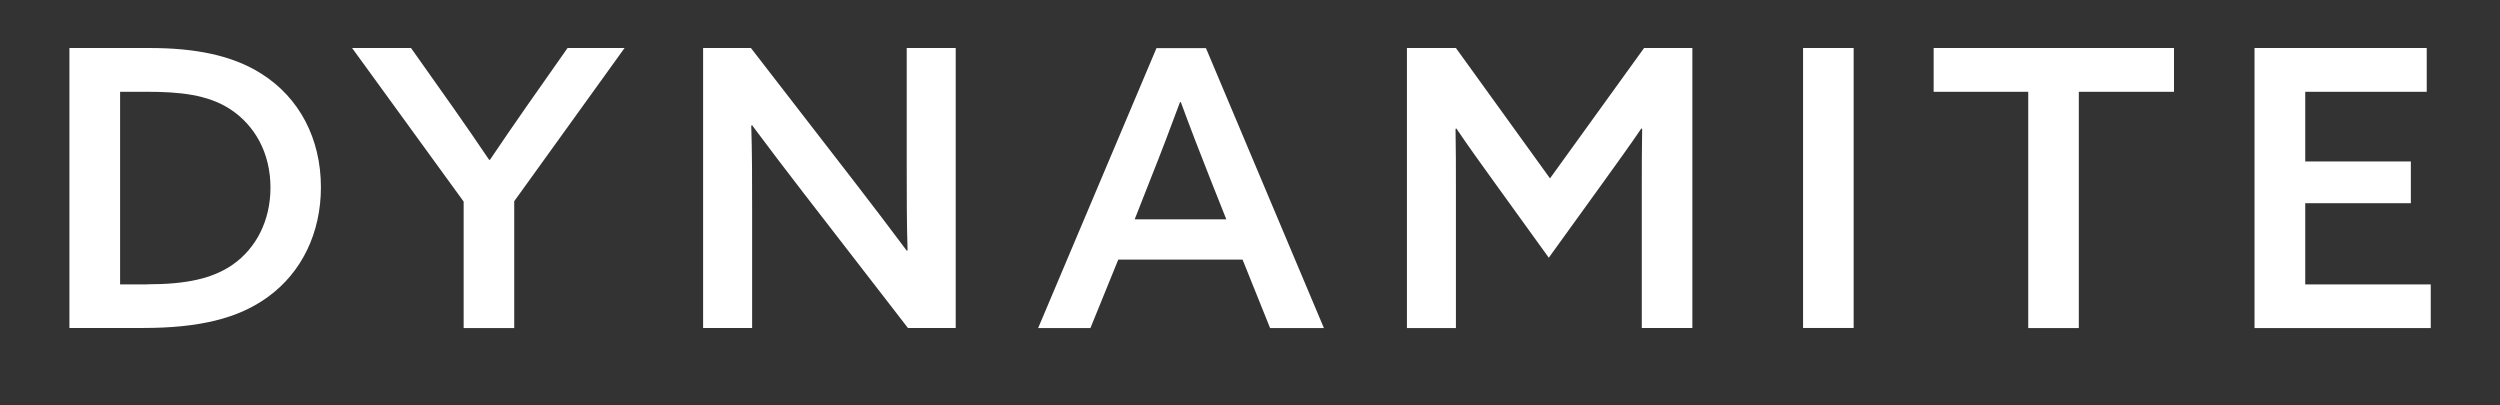 <svg width="74" height="12" viewBox="0 0 74 12" fill="none" xmlns="http://www.w3.org/2000/svg">
<rect x="0" y="0" width="74" height="12" fill="#333333" stroke="none"/>
<path d="M2.055 1.421H4.427C5.748 1.421 6.857 1.626 7.729 2.177C8.864 2.887 9.499 4.11 9.499 5.542C9.499 6.893 8.932 8.06 7.941 8.781C7.058 9.433 5.877 9.708 4.237 9.708H2.055V1.421ZM4.37 8.415C5.49 8.415 6.294 8.255 6.907 7.82C7.568 7.35 8.006 6.548 8.006 5.552C8.006 4.521 7.536 3.709 6.825 3.239C6.15 2.793 5.289 2.717 4.355 2.717H3.555V8.419H4.37V8.415Z" fill="white"/>
<path d="M13.724 5.967L10.422 1.421H12.166L13.405 3.173C13.781 3.709 14.148 4.239 14.478 4.73H14.503C14.833 4.239 15.21 3.689 15.587 3.149L16.8 1.421H18.487L15.221 5.956V9.711H13.724V5.967Z" fill="white"/>
<path d="M20.812 9.711V1.421H22.227L25.317 5.416C25.848 6.103 26.344 6.757 26.839 7.419L26.864 7.409C26.839 6.632 26.839 5.782 26.839 4.901V1.421H28.289V9.708H26.875L23.784 5.712C23.253 5.026 22.758 4.371 22.263 3.709L22.237 3.72C22.263 4.497 22.263 5.347 22.263 6.228V9.708H20.812V9.711Z" fill="white"/>
<path d="M39.188 9.711H37.595L36.78 7.684H33.101L32.276 9.711H30.729L34.232 1.424H35.696L39.188 9.711ZM33.586 6.493H36.299L35.804 5.246C35.509 4.5 35.226 3.769 34.953 3.023H34.928C34.644 3.789 34.375 4.5 34.077 5.246L33.586 6.493Z" fill="white"/>
<path d="M41.645 1.421H43.095L45.88 5.28L48.665 1.421H50.094V9.708H48.597V5.611C48.597 4.981 48.597 4.385 48.608 3.814L48.583 3.804C48.227 4.329 47.85 4.845 47.448 5.406L45.844 7.628L44.24 5.406C43.838 4.845 43.461 4.329 43.109 3.804L43.084 3.814C43.095 4.385 43.095 4.981 43.095 5.611V9.711H41.645V1.421Z" fill="white"/>
<path d="M53.371 1.421H54.868V9.708H53.371V1.421Z" fill="white"/>
<path d="M60.032 2.717H57.236V1.421H64.35V2.717H61.533V9.711H60.036V2.717H60.032Z" fill="white"/>
<path d="M66.734 1.421H71.831V2.717H68.235V4.779H71.361V6.015H68.235V8.419H71.95V9.711H66.734V1.421Z" fill="white"/>
</svg>
